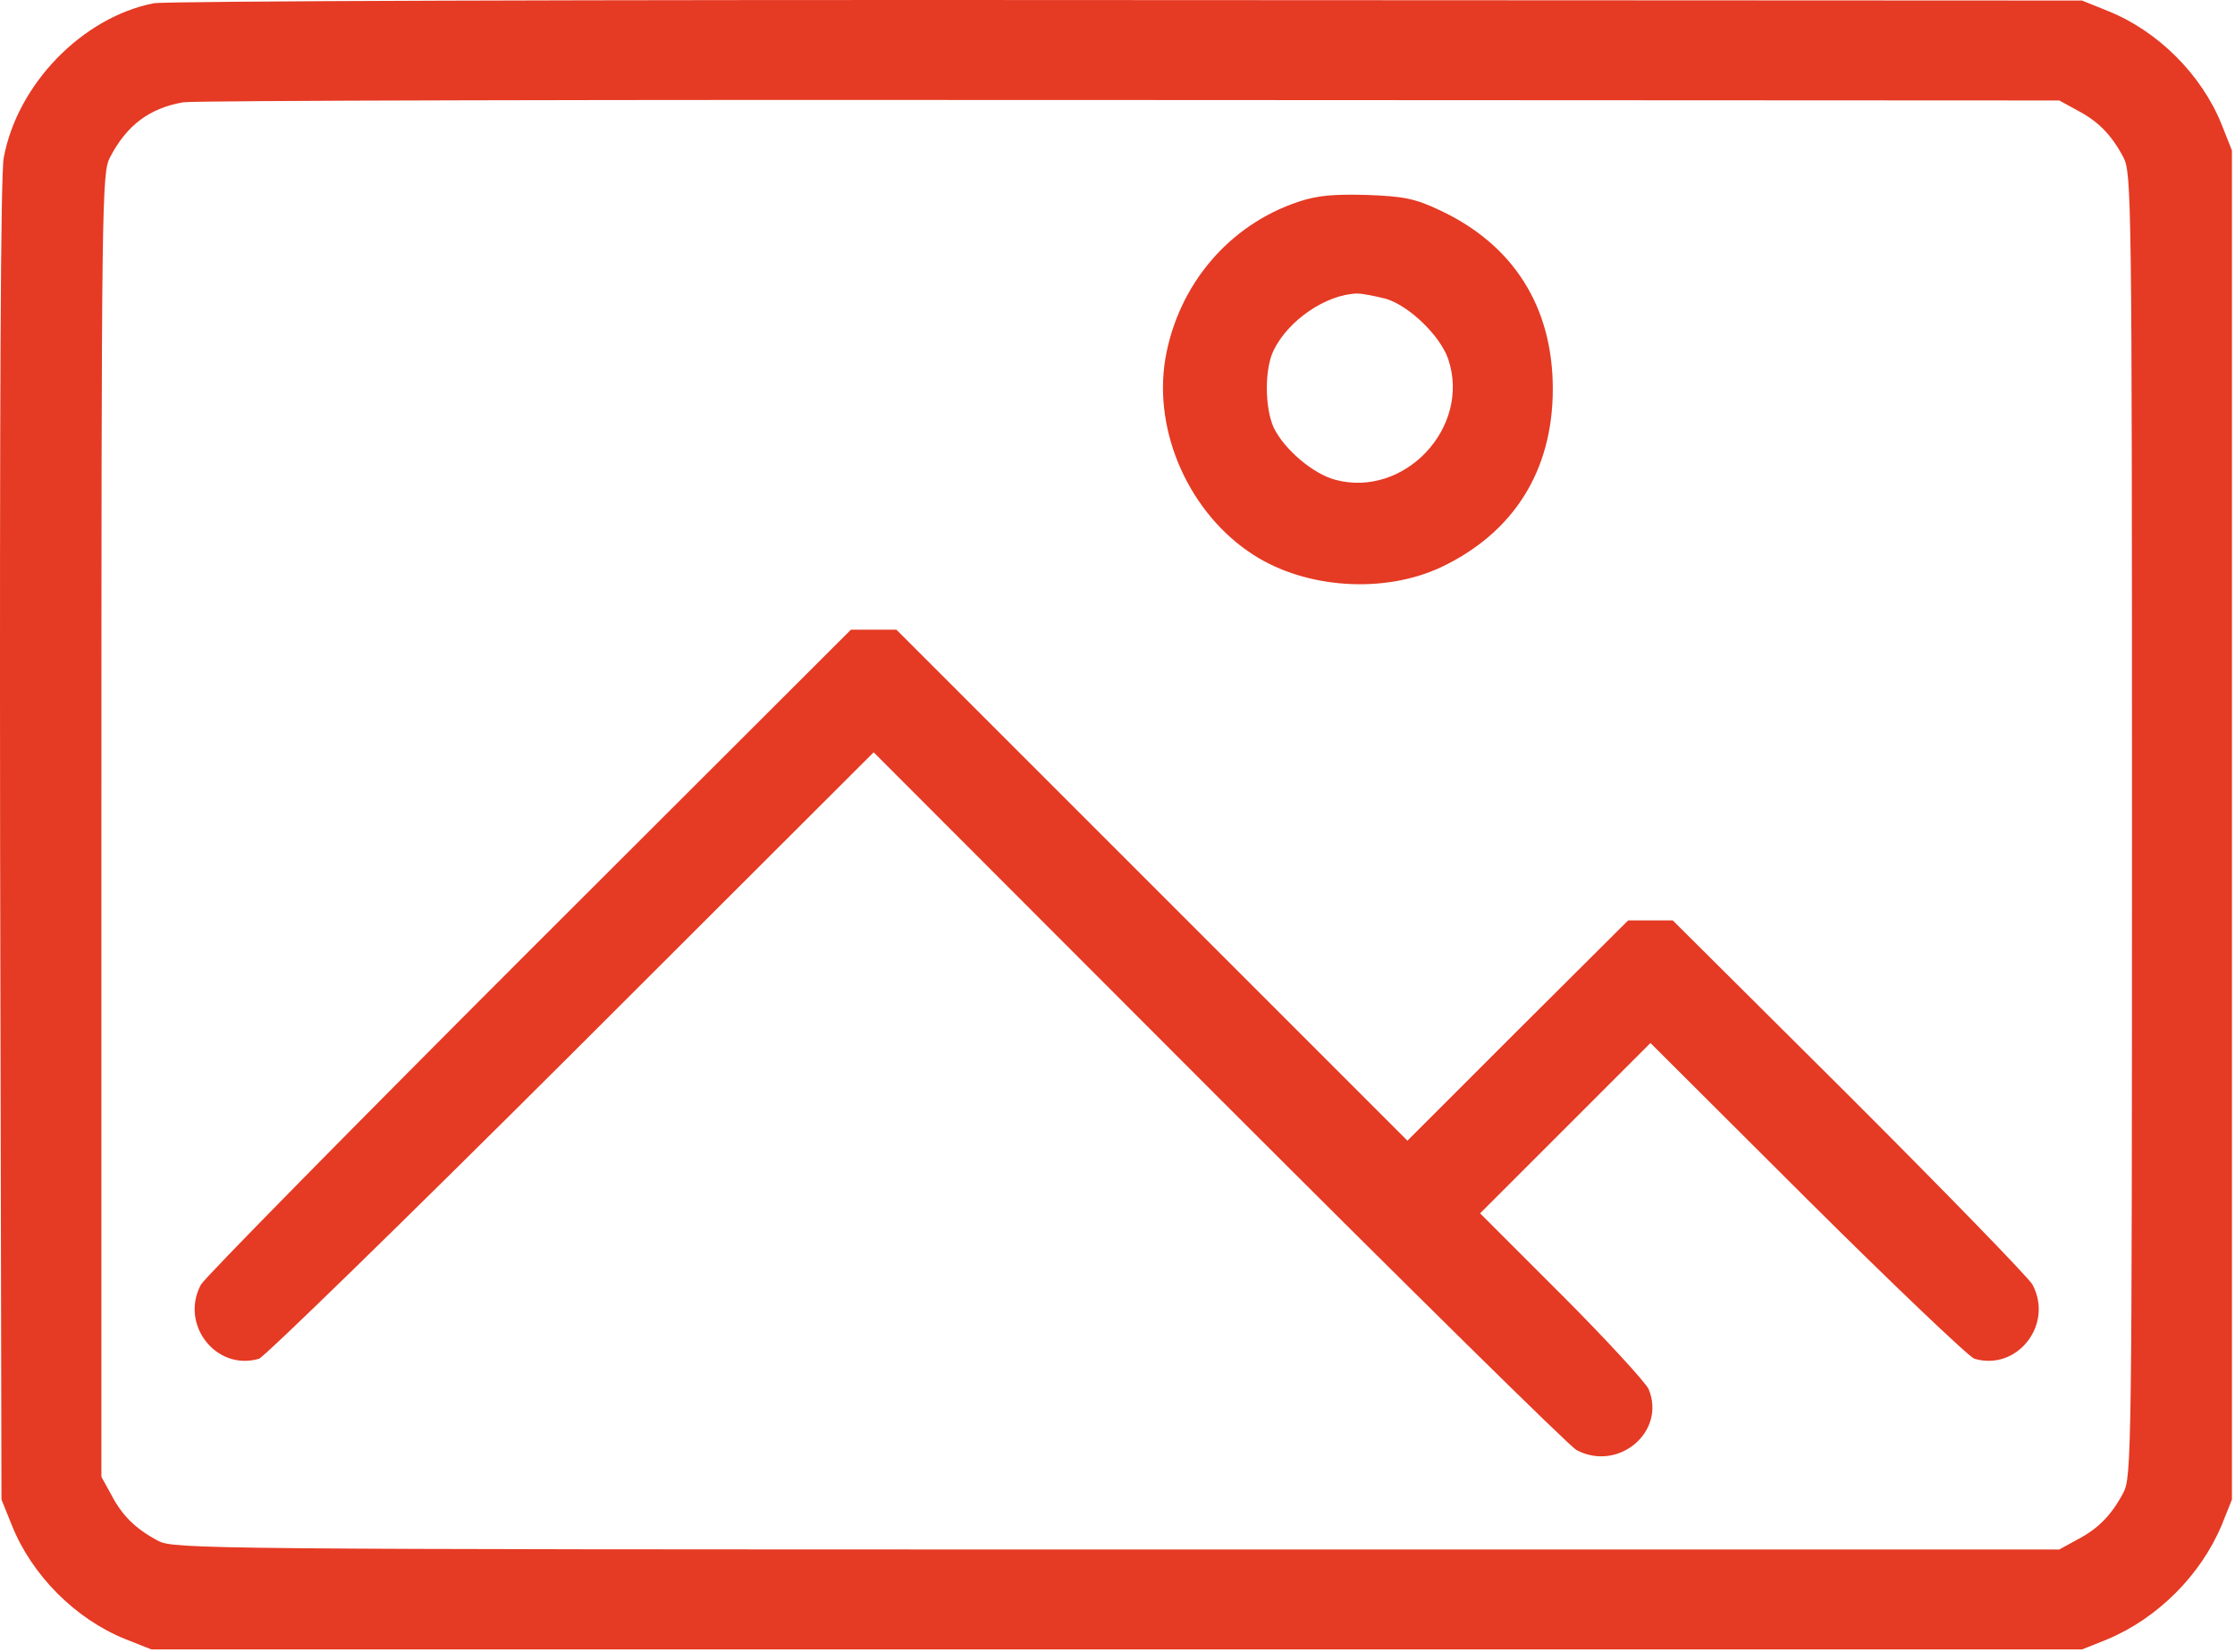 <?xml version="1.0" encoding="UTF-8"?> <svg xmlns="http://www.w3.org/2000/svg" width="656" height="485" viewBox="0 0 656 485" fill="none"><g clip-path="url(#clip0_6425_5800)"><path d="M45.099 0.959C24.166 5.092 5.099 24.692 1.099 46.292C0.166 51.092 -0.101 119.092 0.032 246.959L0.432 440.159L3.499 447.759C9.366 462.426 22.166 475.226 36.699 481.092L44.432 484.159H327.766H611.099L618.432 481.226C633.232 475.092 646.032 462.292 652.166 447.492L655.099 440.159V242.159V44.159L652.032 36.426C646.166 21.892 633.366 9.092 618.699 3.226L611.099 0.159L331.099 0.026C174.566 -0.108 48.432 0.292 45.099 0.959ZM609.766 32.426C615.899 35.626 619.766 39.626 623.232 46.159C625.632 50.692 625.766 57.892 625.766 242.159C625.766 426.426 625.632 433.626 623.232 438.159C619.766 444.692 615.899 448.692 609.766 451.892L604.432 454.826H327.766C60.166 454.826 50.965 454.692 46.432 452.292C39.899 448.826 35.899 444.959 32.699 438.826L29.765 433.492V242.159C29.765 57.892 29.899 50.692 32.299 46.159C37.232 36.692 43.899 31.759 53.766 30.026C56.699 29.492 181.766 29.226 331.766 29.359L604.432 29.492L609.766 32.426Z" fill="#E53A24"></path><path d="M381.099 59.225C360.699 66.025 345.766 83.625 342.032 105.359C338.432 126.959 349.232 150.959 368.032 162.959C383.499 172.826 406.166 174.292 422.832 166.559C444.299 156.426 455.766 138.159 455.766 114.159C455.766 90.159 444.299 71.892 422.699 61.759C415.366 58.292 412.166 57.625 401.232 57.225C391.366 56.959 386.699 57.359 381.099 59.225ZM406.966 87.759C413.766 89.892 422.832 98.692 425.099 105.492C431.766 125.492 412.166 146.292 391.899 140.826C385.366 139.092 376.966 131.892 373.899 125.626C371.232 119.892 371.099 108.559 373.766 102.959C378.032 94.025 389.232 86.425 398.299 86.159C400.032 86.159 403.899 86.959 406.966 87.759Z" fill="#E53A24"></path><path d="M155.366 279.092C103.366 331.092 60.032 375.092 58.966 377.092C52.699 388.826 63.499 402.559 76.032 398.826C77.632 398.292 118.966 358.026 167.766 309.359L256.432 220.826L357.766 322.292C413.499 378.026 460.699 424.559 462.699 425.626C474.966 432.159 489.099 420.292 483.899 407.759C482.966 405.759 471.499 393.226 458.432 380.159L434.432 356.159L459.366 331.226L484.432 306.159L530.432 352.026C555.766 377.226 577.899 398.292 579.499 398.826C592.032 402.559 602.832 388.826 596.566 377.092C595.499 375.092 571.366 350.292 542.832 321.759L490.966 270.159H484.432H477.899L445.499 302.426L413.099 334.826L338.032 259.759L263.099 184.826H256.432H249.766L155.366 279.092Z" fill="#E53A24"></path></g><defs><clipPath id="clip0_6425_5800"><rect width="656" height="485" fill="white"></rect></clipPath></defs></svg> 